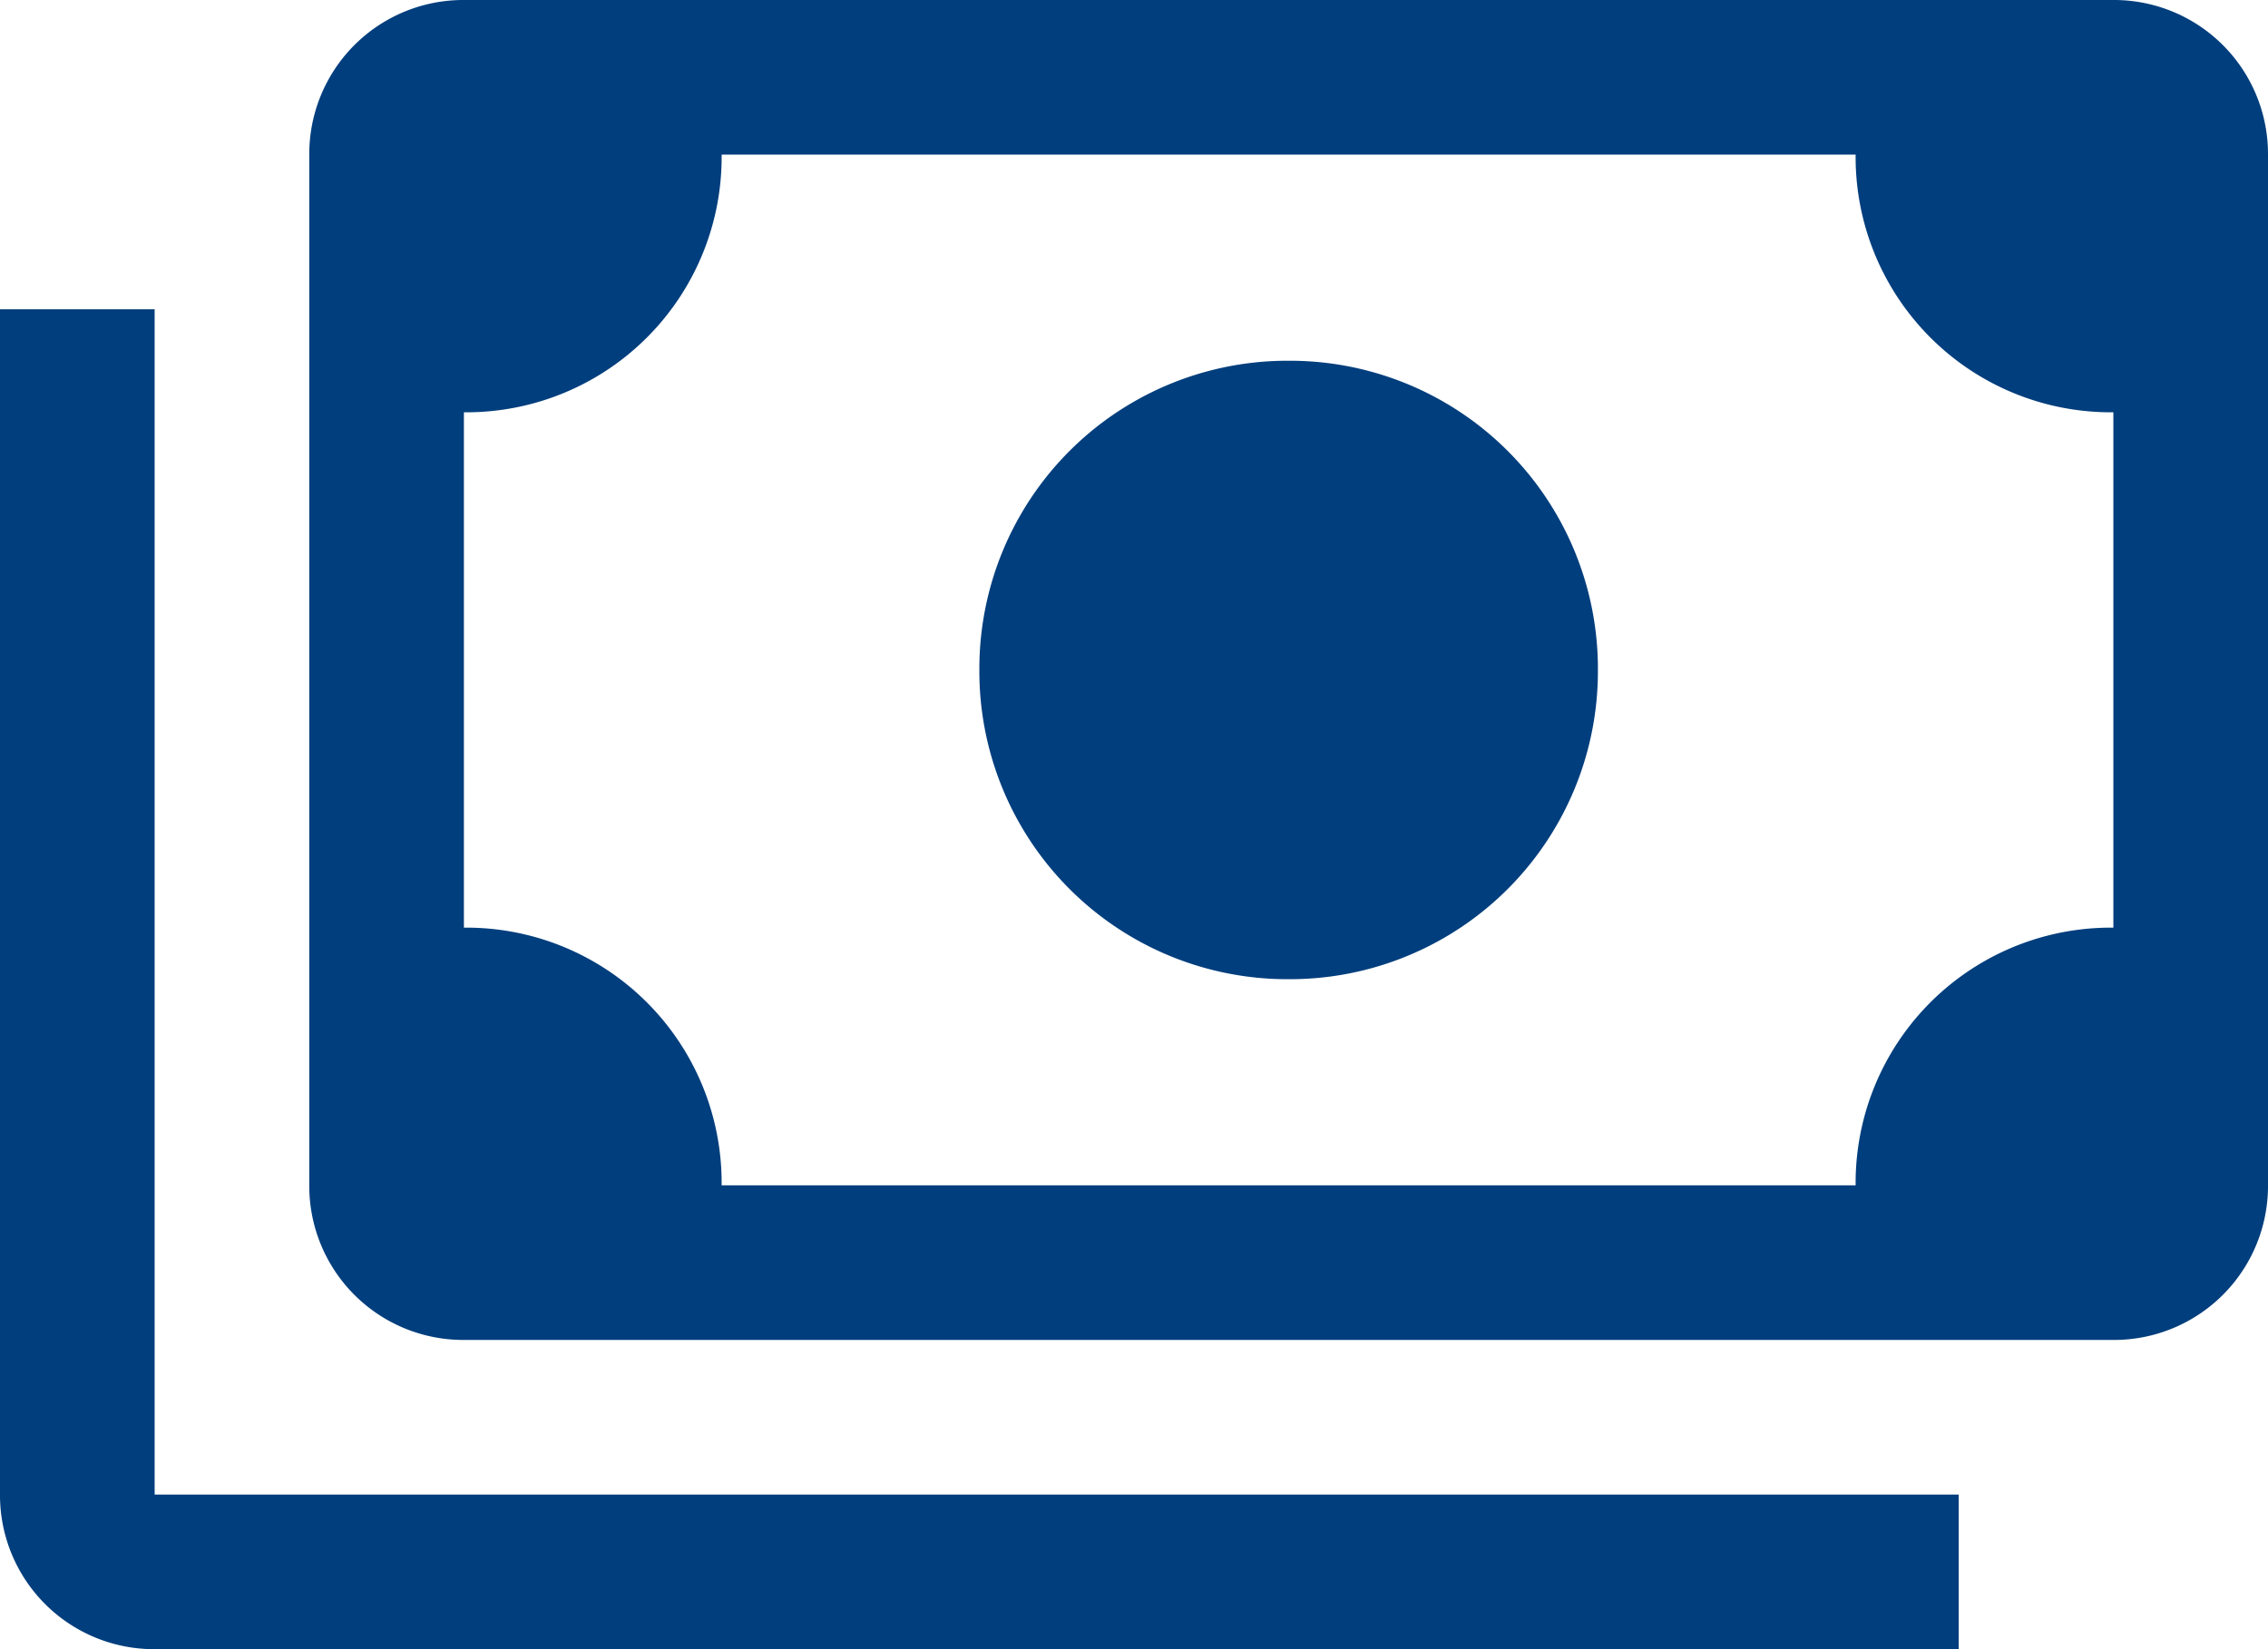 <svg xmlns="http://www.w3.org/2000/svg" width="33" height="24" viewBox="0 0 33 24">
  <path id="payments_FILL0_wght400_GRAD0_opsz48_1_" data-name="payments_FILL0_wght400_GRAD0_opsz48(1)" d="M20.75,22.25a4.481,4.481,0,0,1-4.5-4.5,4.481,4.481,0,0,1,4.5-4.5,4.481,4.481,0,0,1,4.5,4.5,4.481,4.481,0,0,1-4.5,4.5Zm-12,5.25A2.241,2.241,0,0,1,6.5,25.25v-15A2.241,2.241,0,0,1,8.75,8h24A2.241,2.241,0,0,1,35,10.25v15a2.241,2.241,0,0,1-2.25,2.25Zm3.75-2.25H29a3.714,3.714,0,0,1,3.75-3.75V14A3.714,3.714,0,0,1,29,10.25H12.5A3.714,3.714,0,0,1,8.75,14v7.5a3.714,3.714,0,0,1,3.75,3.75ZM30.5,32H4.25A2.241,2.241,0,0,1,2,29.75V12.5H4.25V29.75H30.5ZM8.75,25.25v0Z" transform="translate(-2 -8)" fill="#013e7d"/>
</svg>

